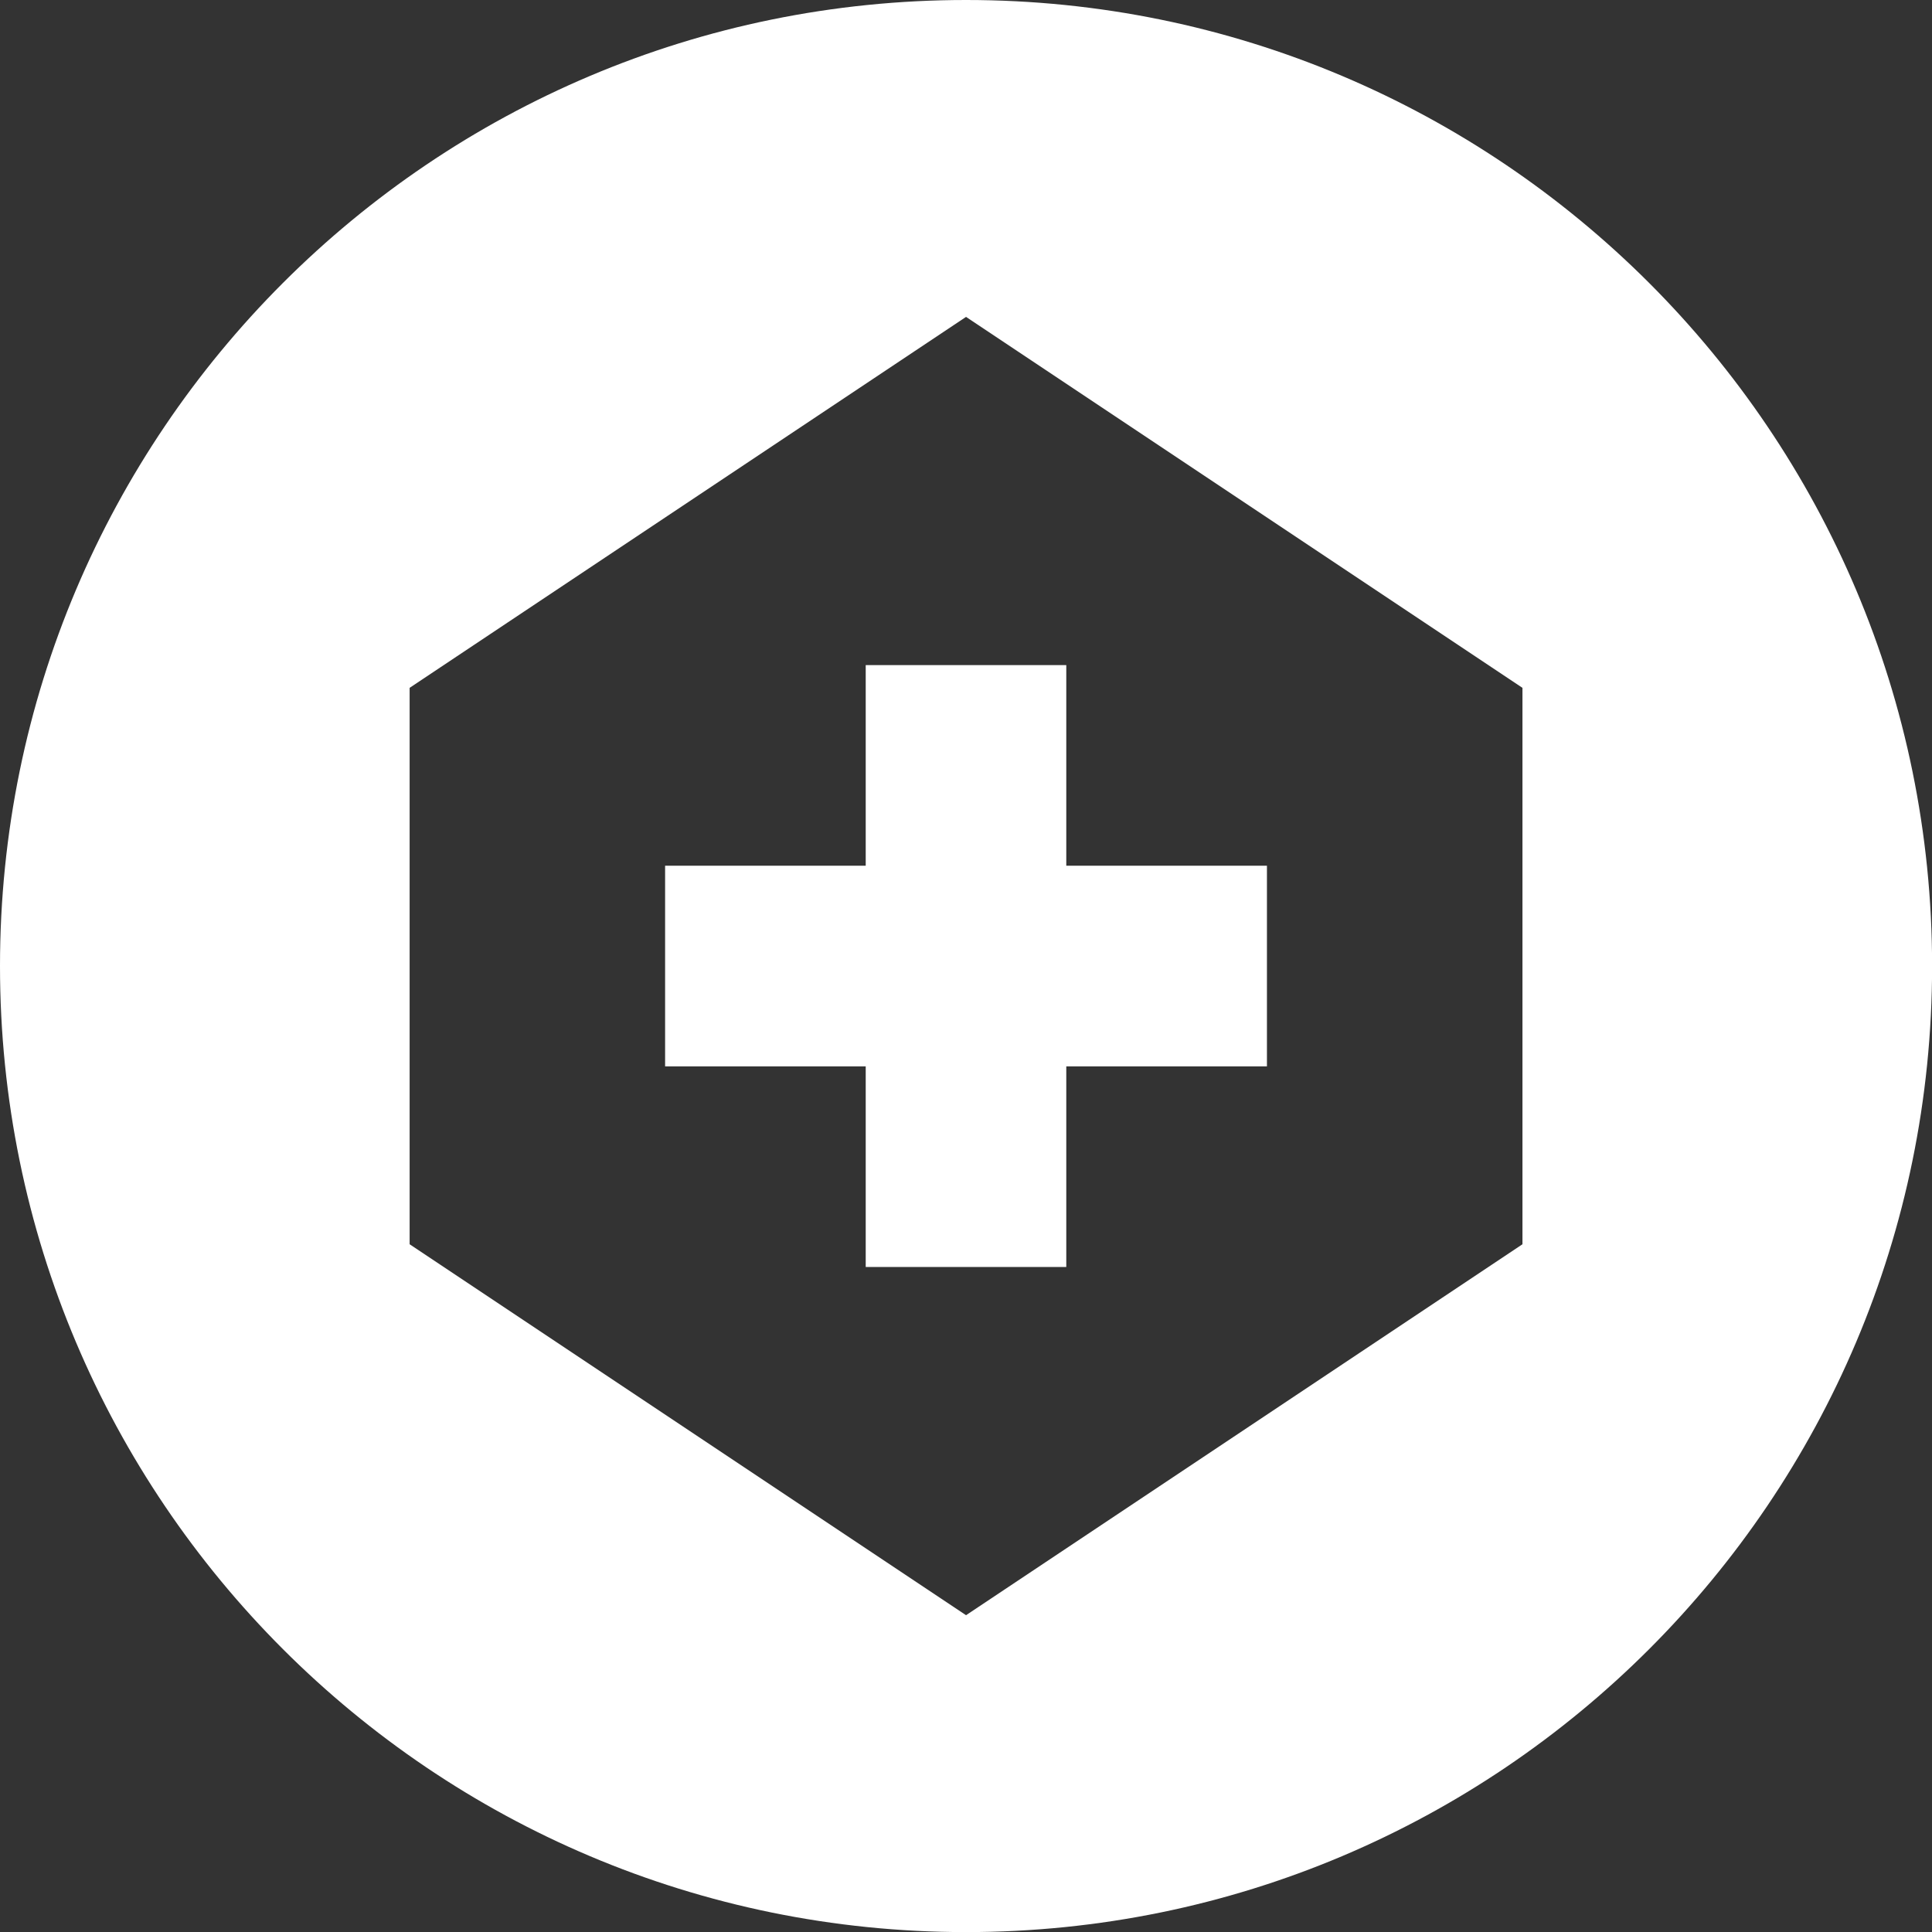 <?xml version="1.0" encoding="UTF-8" standalone="no"?><svg xmlns="http://www.w3.org/2000/svg" xmlns:xlink="http://www.w3.org/1999/xlink" fill="#000000" height="430" preserveAspectRatio="xMidYMid meet" version="1" viewBox="0.0 0.0 430.0 430.0" width="430" zoomAndPan="magnify"><rect x="0.0" y="0.0" width="430.0" height="430.0" fill="#333333" stroke="none"/><g id="change1_1"><path d="M237.32 148.03L237.32 192.68 281.98 192.68 281.98 237.34 237.32 237.34 237.32 281.99 192.68 281.99 192.68 237.34 148.03 237.34 148.03 192.68 192.68 192.68 192.68 148.03z" fill="#ffffff"/></g><g id="change1_2"><path d="M215.01,0C96.26,0,0,96.26,0,215.01s96.26,215.01,215.01,215.01s215.01-96.26,215.01-215.01 S333.76,0,215.01,0z M338.85,276.93l-123.84,82.56L91.17,276.93V153.09l123.84-82.56l123.84,82.56V276.93z" fill="#ffffff"/></g></svg>